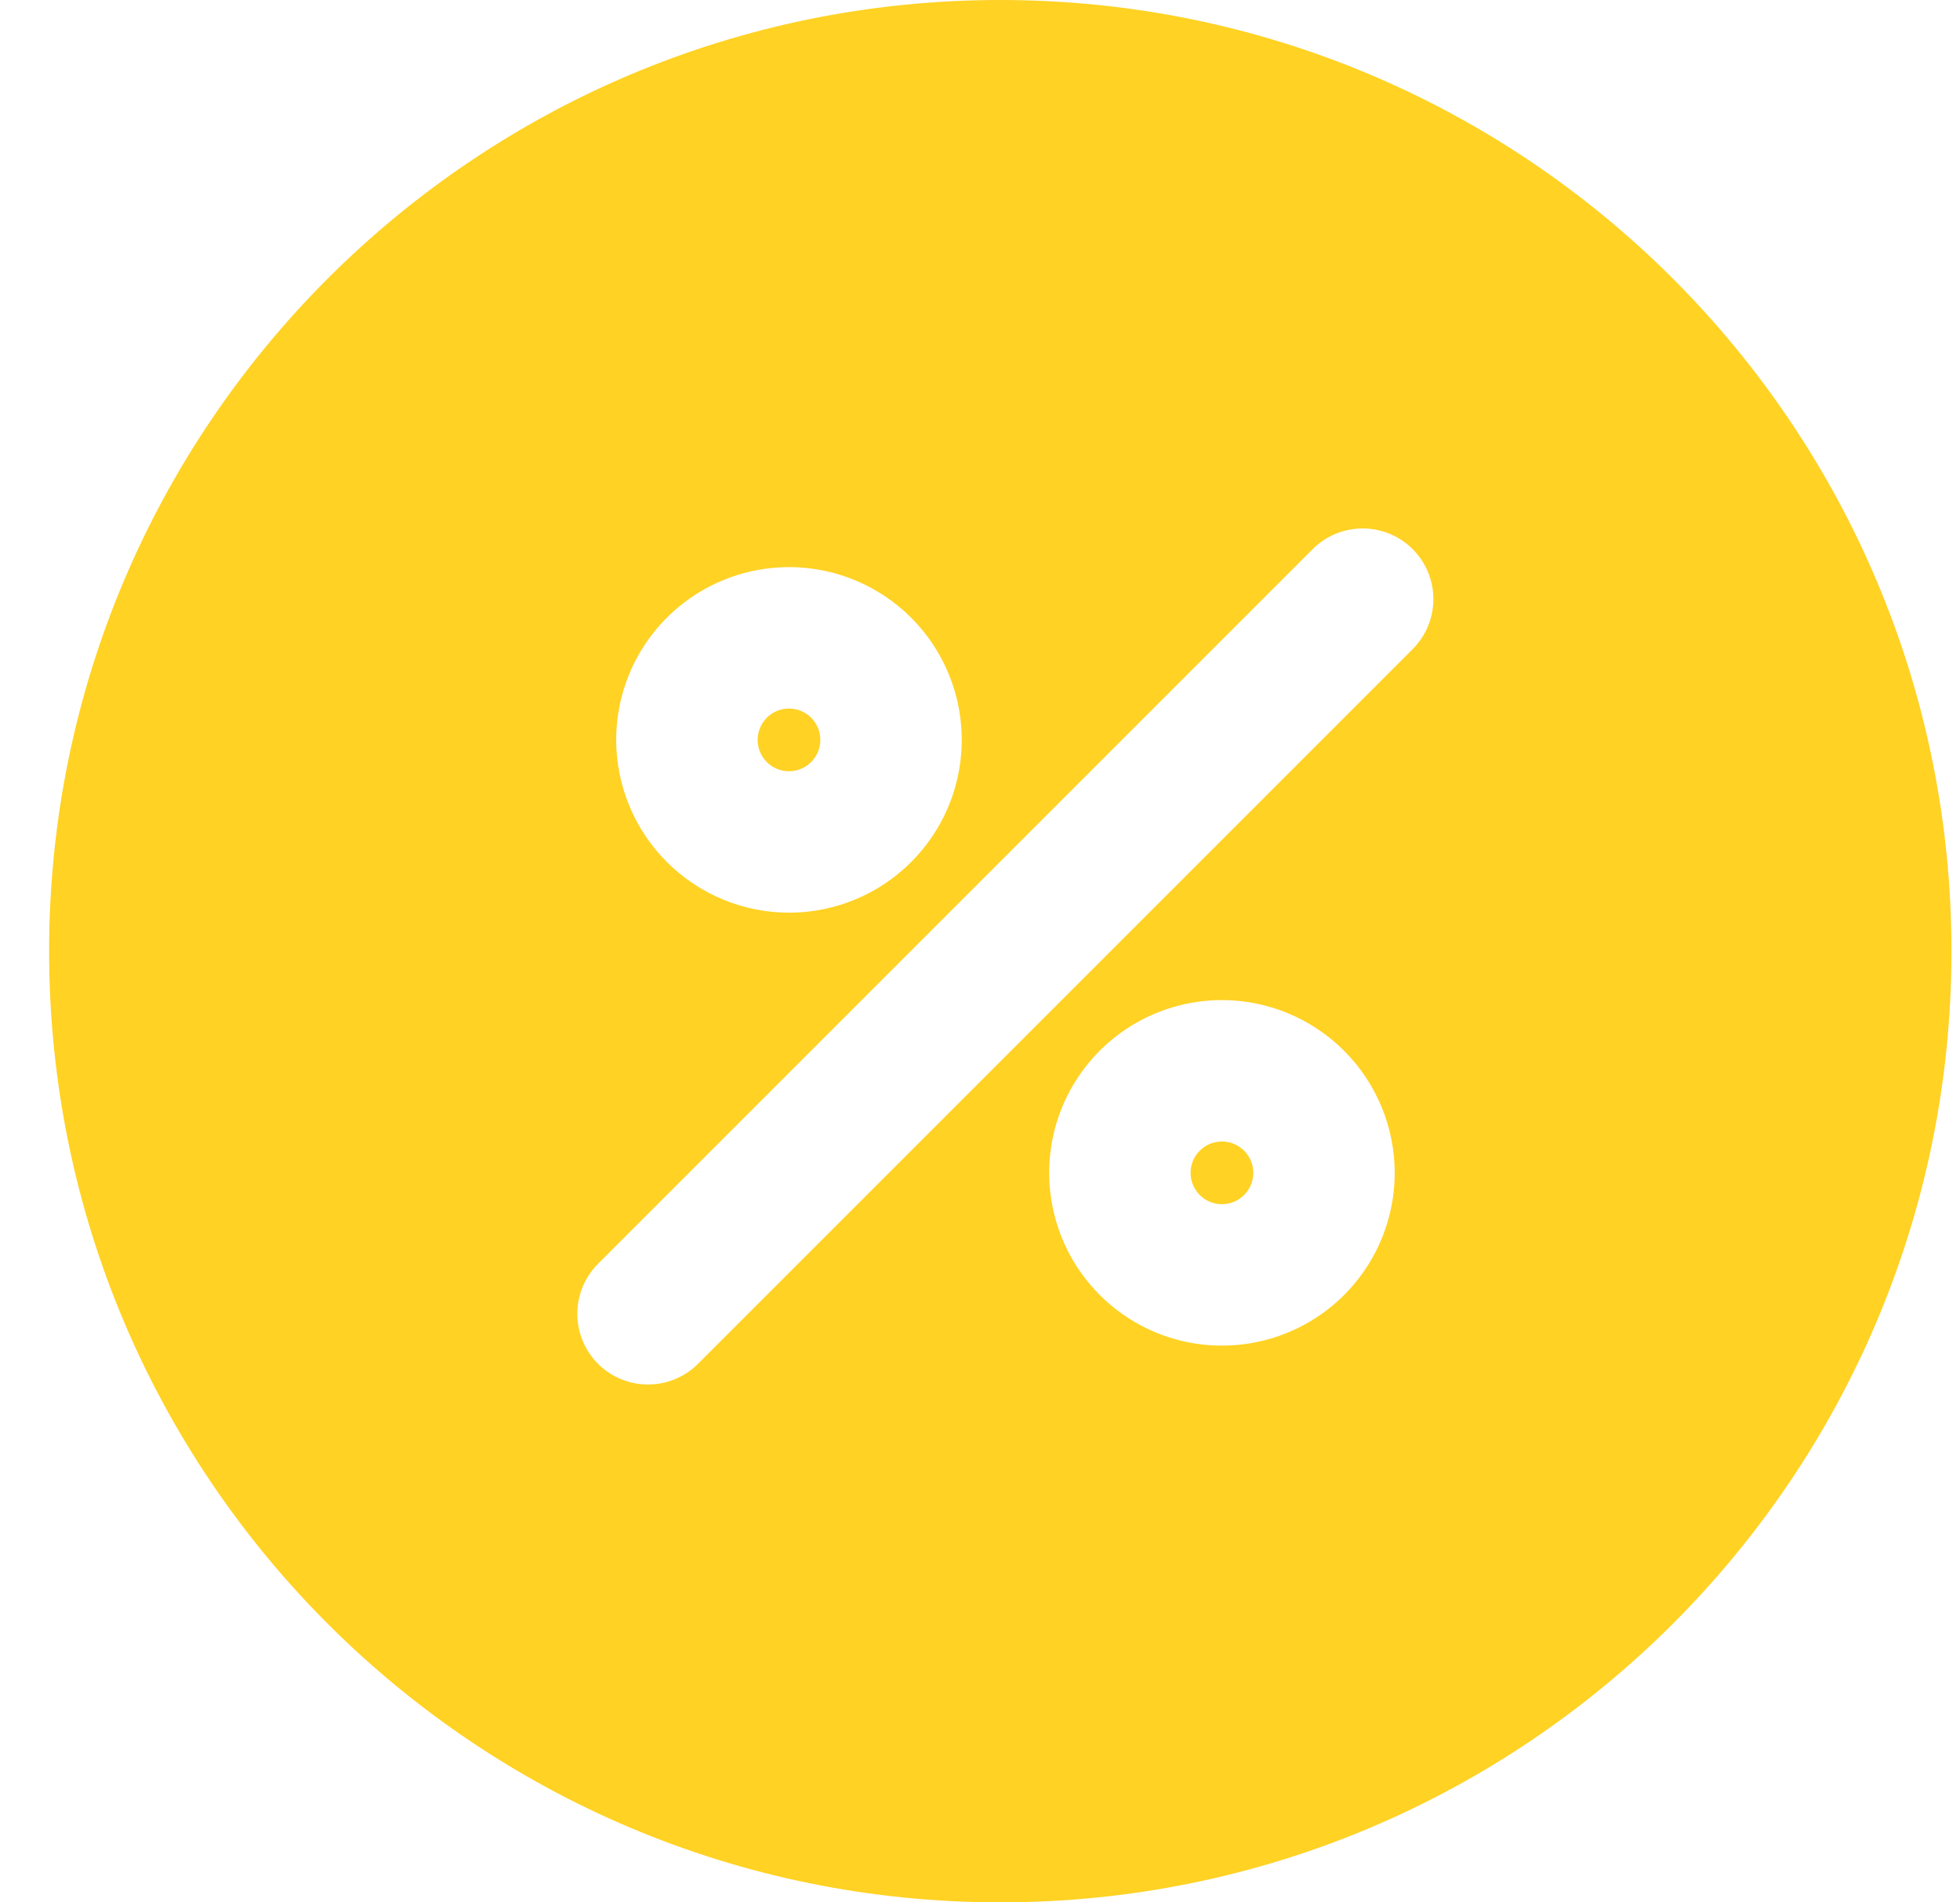 <svg width="34" height="33" viewBox="0 0 34 33" fill="none" xmlns="http://www.w3.org/2000/svg">
<path fill-rule="evenodd" clip-rule="evenodd" d="M17.352 33C26.464 33 33.852 25.613 33.852 16.5C33.852 7.387 26.464 0 17.352 0C8.239 0 0.852 7.387 0.852 16.5C0.852 25.613 8.239 33 17.352 33ZM24.108 9.26C24.256 9.322 24.392 9.412 24.506 9.526C24.619 9.64 24.71 9.775 24.771 9.924C24.833 10.073 24.865 10.232 24.865 10.393C24.865 10.555 24.833 10.714 24.771 10.863C24.71 11.012 24.619 11.147 24.505 11.261L12.114 23.652L12.113 23.653C12 23.768 11.865 23.859 11.716 23.921C11.567 23.984 11.407 24.016 11.245 24.017C11.083 24.017 10.923 23.986 10.774 23.924C10.624 23.863 10.488 23.772 10.374 23.658C10.26 23.543 10.169 23.407 10.107 23.258C10.046 23.108 10.014 22.948 10.015 22.787C10.015 22.625 10.048 22.465 10.11 22.316C10.173 22.167 10.264 22.032 10.379 21.919L10.379 21.918L22.771 9.526L22.771 9.526C22.885 9.412 23.02 9.322 23.169 9.26C23.318 9.199 23.477 9.167 23.638 9.167C23.799 9.167 23.959 9.199 24.108 9.26ZM13.686 15.832H13.686C14.279 15.832 14.859 15.656 15.351 15.327C15.844 14.997 16.229 14.529 16.455 13.982C16.682 13.434 16.741 12.831 16.626 12.25C16.51 11.669 16.225 11.135 15.806 10.716C15.386 10.296 14.852 10.011 14.271 9.895C13.69 9.78 13.087 9.839 12.54 10.066C11.992 10.293 11.524 10.677 11.194 11.17C10.865 11.662 10.689 12.242 10.689 12.835L10.689 12.835C10.69 13.63 11.006 14.391 11.568 14.953C12.13 15.515 12.892 15.831 13.686 15.832ZM13.686 12.291C13.794 12.291 13.899 12.323 13.989 12.383C14.078 12.442 14.148 12.527 14.189 12.627C14.23 12.726 14.241 12.835 14.22 12.941C14.199 13.046 14.147 13.143 14.071 13.219C13.995 13.295 13.898 13.347 13.793 13.368C13.687 13.389 13.578 13.378 13.478 13.337C13.379 13.296 13.294 13.226 13.234 13.137C13.175 13.047 13.143 12.942 13.143 12.835C13.143 12.691 13.2 12.552 13.302 12.45C13.404 12.348 13.542 12.291 13.686 12.291ZM21.197 17.348H21.197C20.604 17.348 20.025 17.524 19.532 17.853C19.039 18.183 18.655 18.651 18.428 19.198C18.201 19.746 18.142 20.349 18.258 20.93C18.373 21.511 18.659 22.045 19.078 22.464C19.497 22.884 20.031 23.169 20.612 23.285C21.194 23.4 21.796 23.341 22.344 23.114C22.892 22.887 23.36 22.503 23.689 22.01C24.018 21.517 24.194 20.938 24.194 20.345V20.345C24.193 19.55 23.877 18.789 23.315 18.227C22.753 17.665 21.992 17.349 21.197 17.348ZM21.197 20.889C21.089 20.889 20.984 20.857 20.895 20.797C20.805 20.738 20.736 20.653 20.695 20.553C20.653 20.454 20.643 20.345 20.663 20.239C20.684 20.134 20.736 20.037 20.812 19.961C20.888 19.885 20.985 19.833 21.091 19.812C21.196 19.791 21.306 19.802 21.405 19.843C21.504 19.884 21.589 19.954 21.649 20.043C21.709 20.133 21.741 20.238 21.741 20.345C21.741 20.489 21.683 20.628 21.581 20.73C21.479 20.832 21.341 20.889 21.197 20.889Z" fill="#FFD224"/>
</svg>
